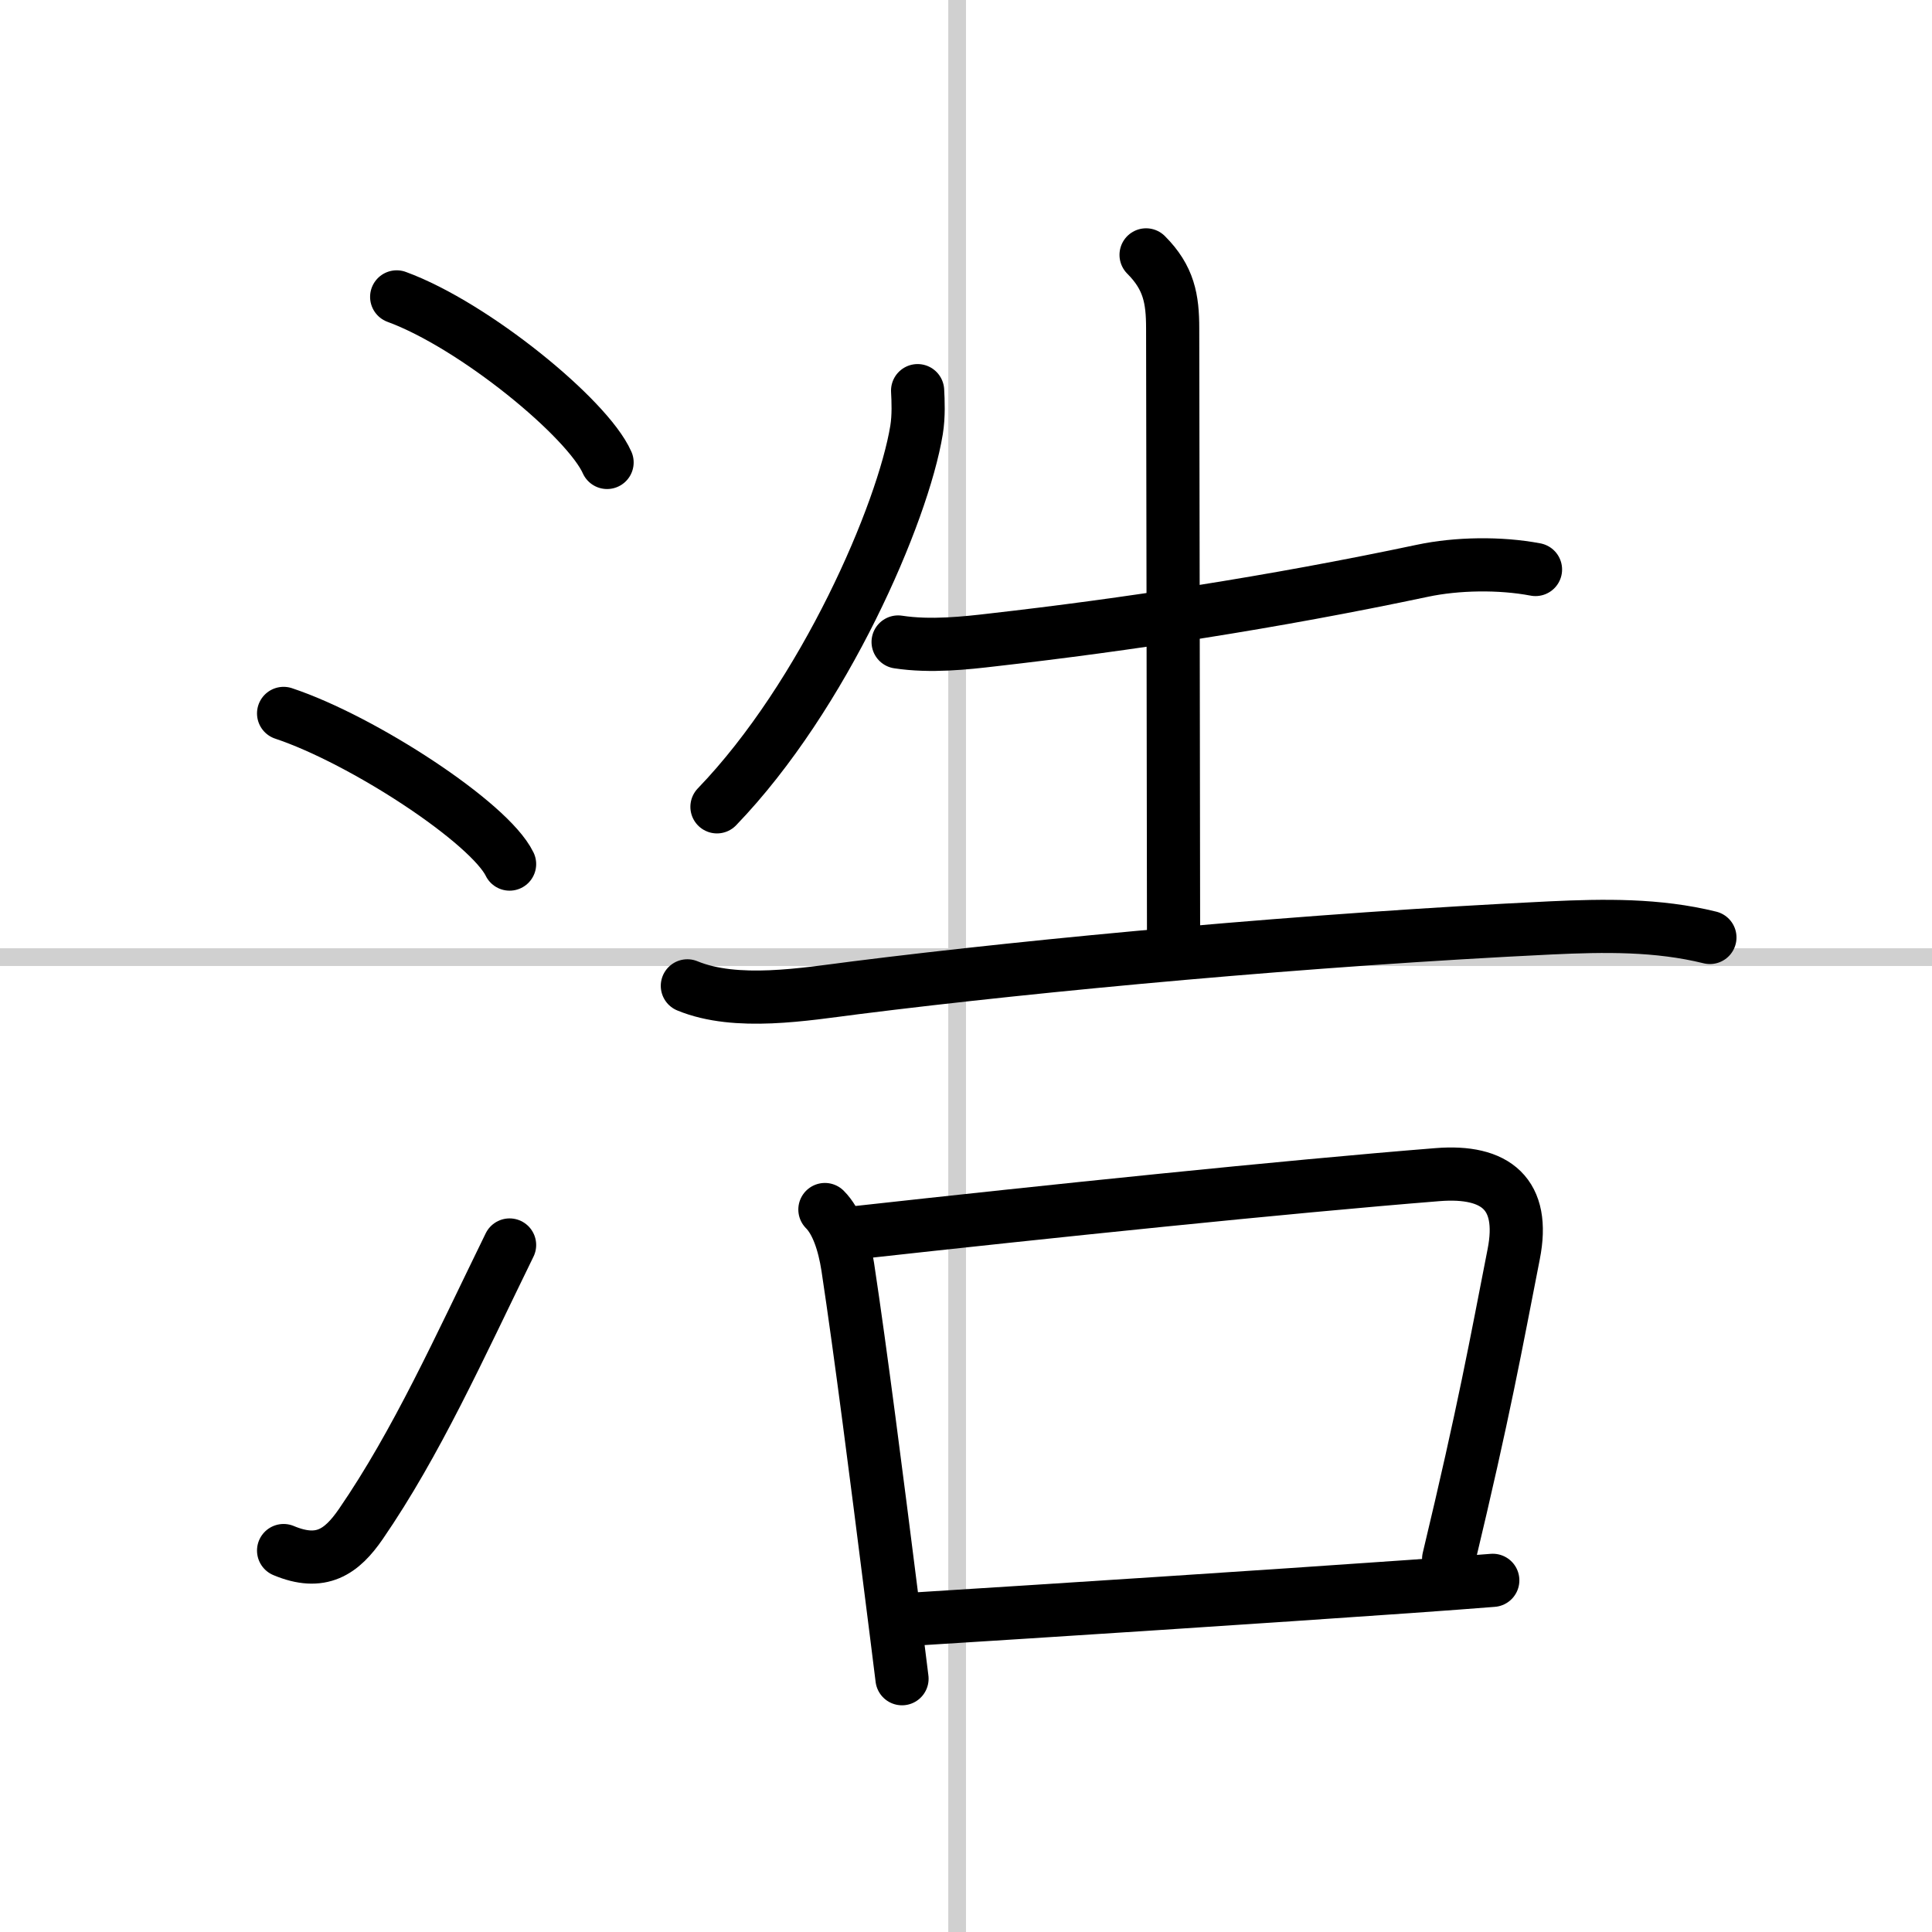 <svg width="400" height="400" viewBox="0 0 109 109" xmlns="http://www.w3.org/2000/svg"><rect x="0" y="0" width="109" height="109" fill="#808080" stroke="none"/><g fill="none" stroke="#000" stroke-linecap="round" stroke-linejoin="round" stroke-width="3"><rect width="100%" height="100%" fill="#fff" stroke="#fff"/><line x1="54" x2="54" y2="109" stroke="#d0d0d0" stroke-width="1"/><line x2="109" y1="54" y2="54" stroke="#d0d0d0" stroke-width="1"/><path d="m22.38 16.75c4.37 1.6 10.77 6.85 11.87 9.34"/><path d="m16 40.25c4.5 1.5 11.62 6.17 12.75 8.5"/><path d="m16 87.48c2.12 0.89 3.28 0.07 4.36-1.5 3.14-4.57 5.54-9.91 8.39-15.74"/><path d="m51.77 22.04c0.03 0.55 0.07 1.43-0.06 2.22-0.77 4.69-5.2 14.97-11.26 21.26"/><path d="m50.67 36.22c1.83 0.28 3.82 0.06 5.35-0.12 7.48-0.85 15.73-2.1 24.24-3.9 1.94-0.41 4.37-0.45 6.37-0.07"/><path d="m64.66 14.38c1.29 1.29 1.5 2.49 1.5 4.15 0 0.83 0.05 28.59 0.05 34.38"/><path d="M38.78,55.62c2.76,1.14,6.64,0.47,9.48,0.11C58.75,54.41,73.99,53,87.5,52.35c3.01-0.14,6.01-0.19,8.97,0.54"/><path d="m46.54 68.24c0.67 0.67 1.08 1.88 1.29 3.24 0.73 4.82 1.66 12.12 2.42 18.14 0.23 1.82 0.45 3.54 0.64 5.09"/><path d="m48.25 69.55c10.95-1.21 24.23-2.59 32.86-3.28 3.29-0.26 4.96 1.1 4.29 4.49-1.01 5.15-1.65 8.75-3.67 17.19"/><path d="m51.68 91.34c7.55-0.47 19.88-1.27 27.83-1.83 1.84-0.13 3.45-0.25 4.71-0.35"/></g></svg>
